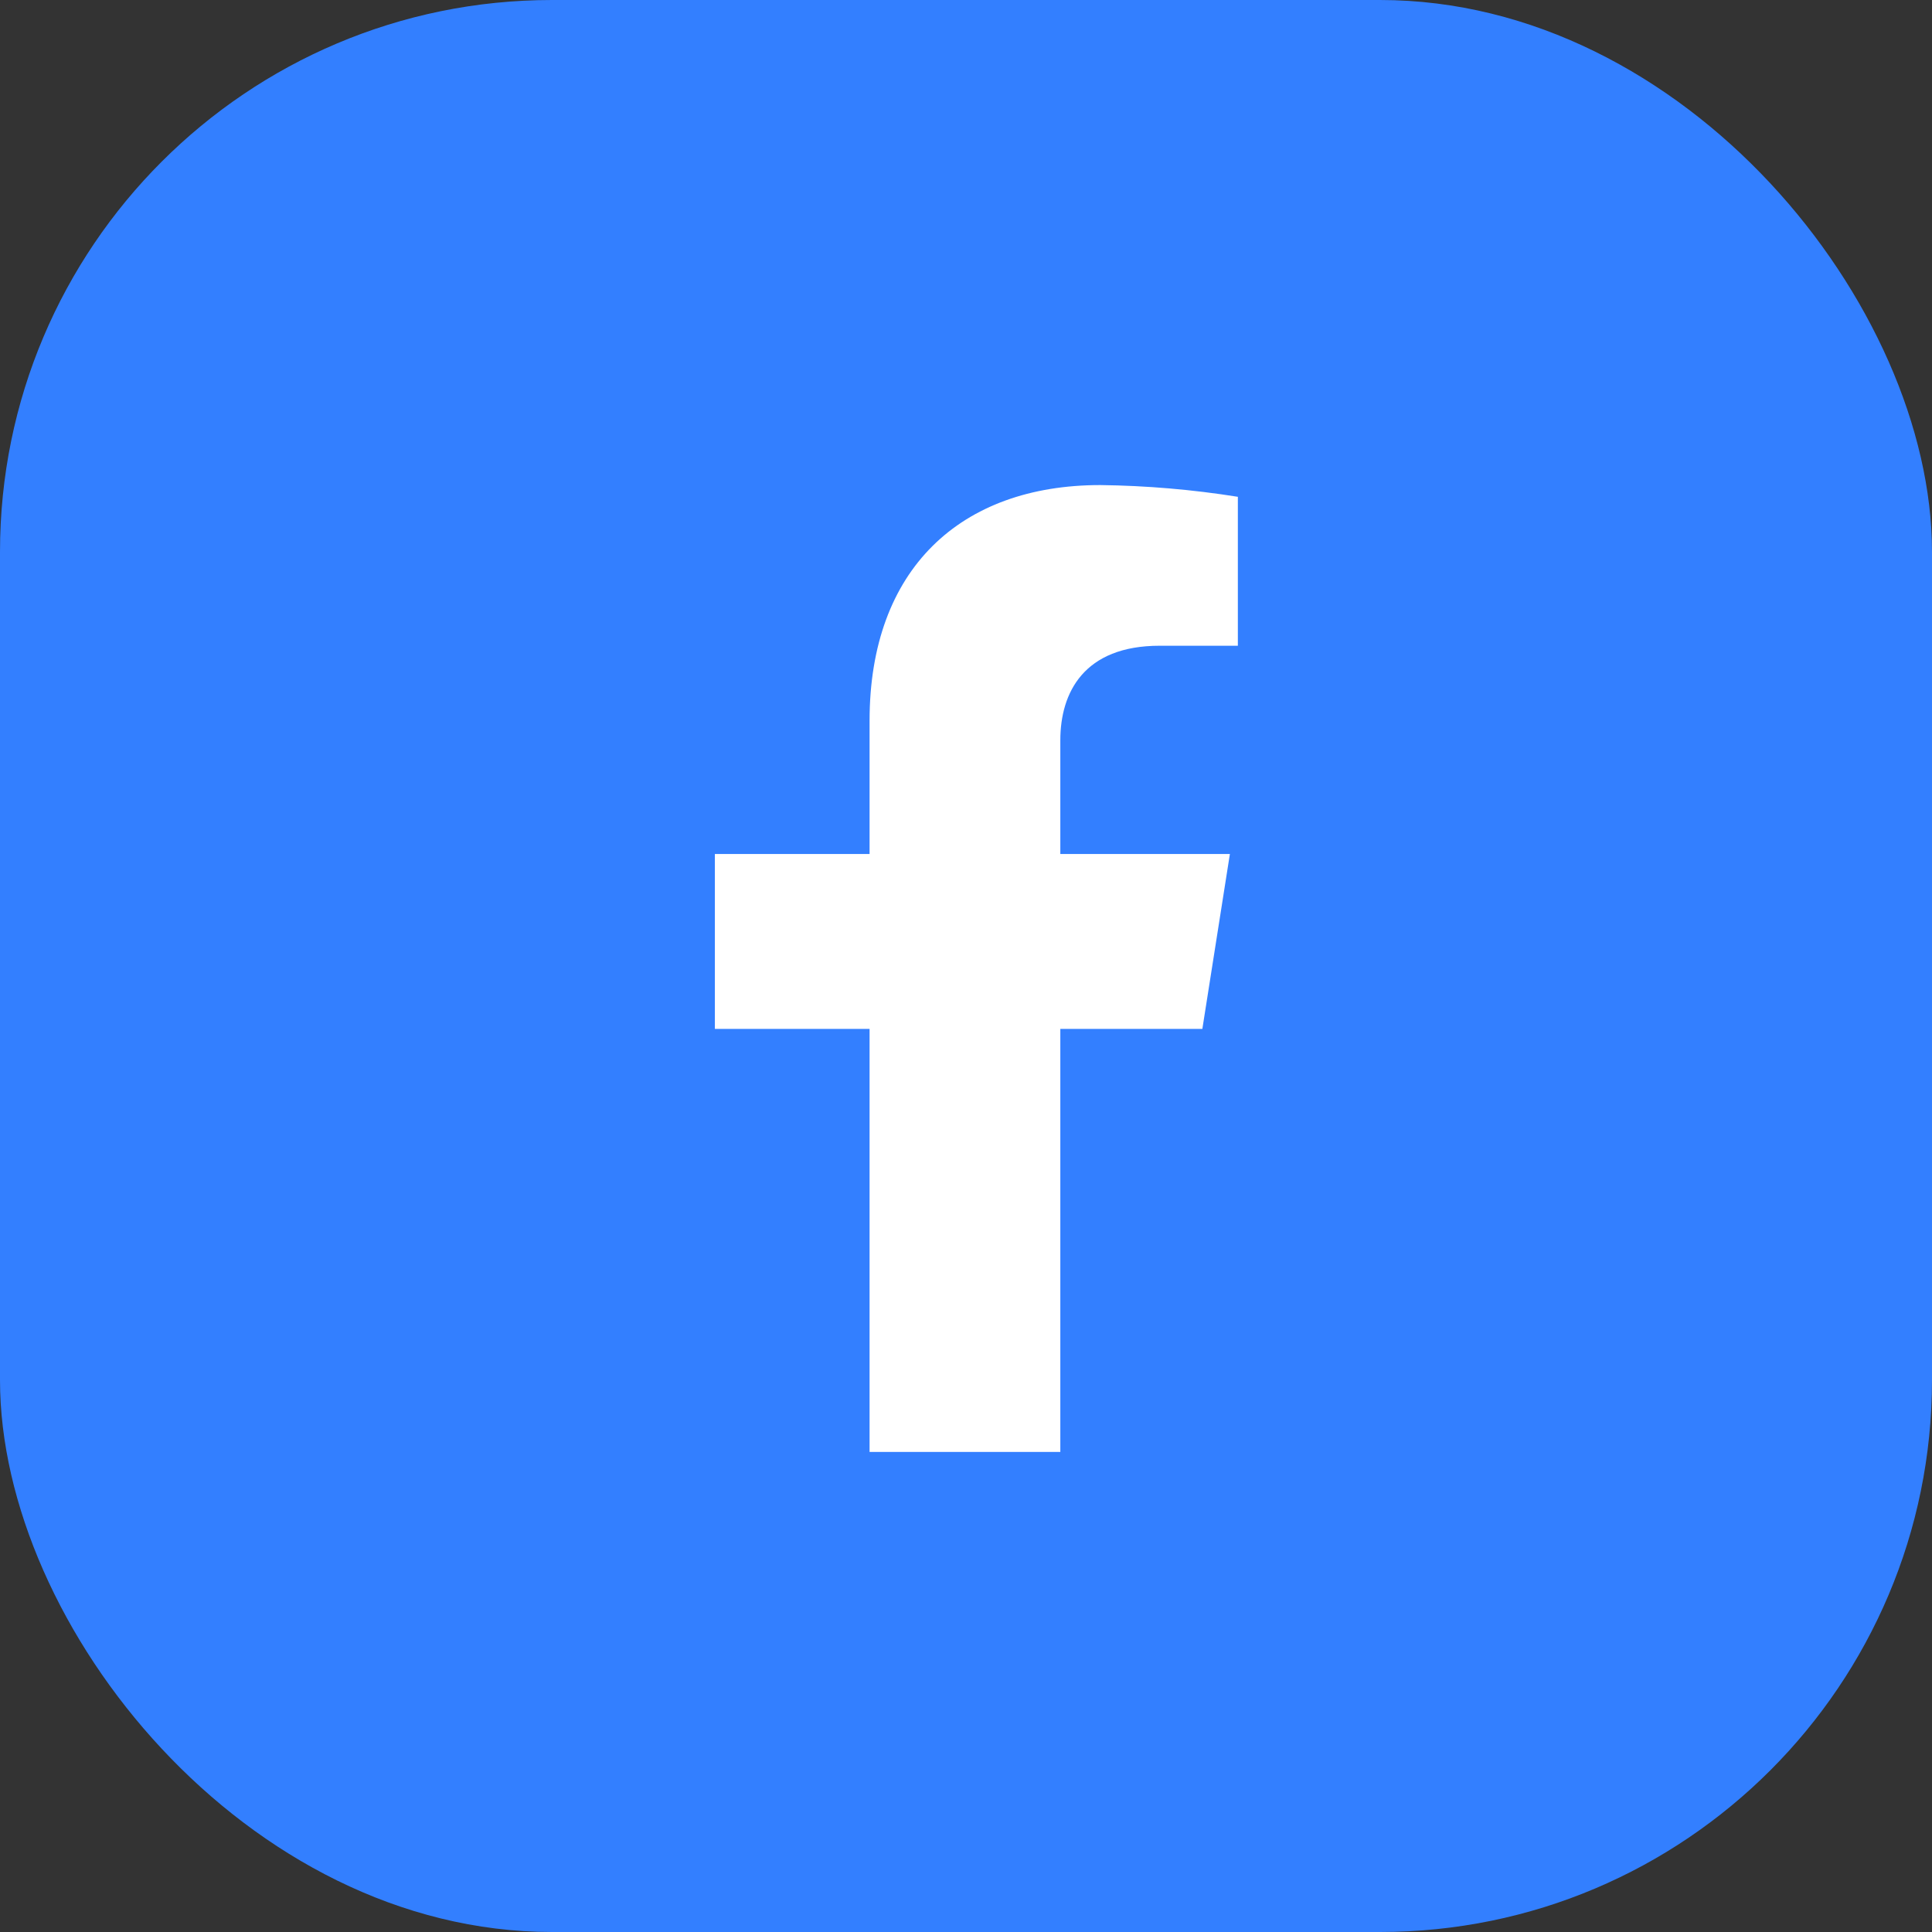 <svg width="56" height="56" viewBox="0 0 56 56" fill="none" xmlns="http://www.w3.org/2000/svg">
<rect x="0" y="0" width="56" height="56" fill="#333333" stroke="none"/>
<g clip-path="url(#clip0_103_26897)">
<rect width="56" height="56" fill="#337FFF"/>
<path d="M34.851 29.823L35.649 24.753H30.734V21.458C30.734 20.072 31.42 18.717 33.614 18.717H35.88V14.4C34.561 14.19 33.227 14.076 31.891 14.06C27.846 14.06 25.205 16.492 25.205 20.888V24.753H20.721V29.823H25.205V42.085H30.734V29.823H34.851Z" fill="white"/>
</g>
<defs>
<clipPath id="clip0_103_26897">
<rect width="56" height="56" rx="16" fill="white"/>
</clipPath>
</defs>
</svg>
